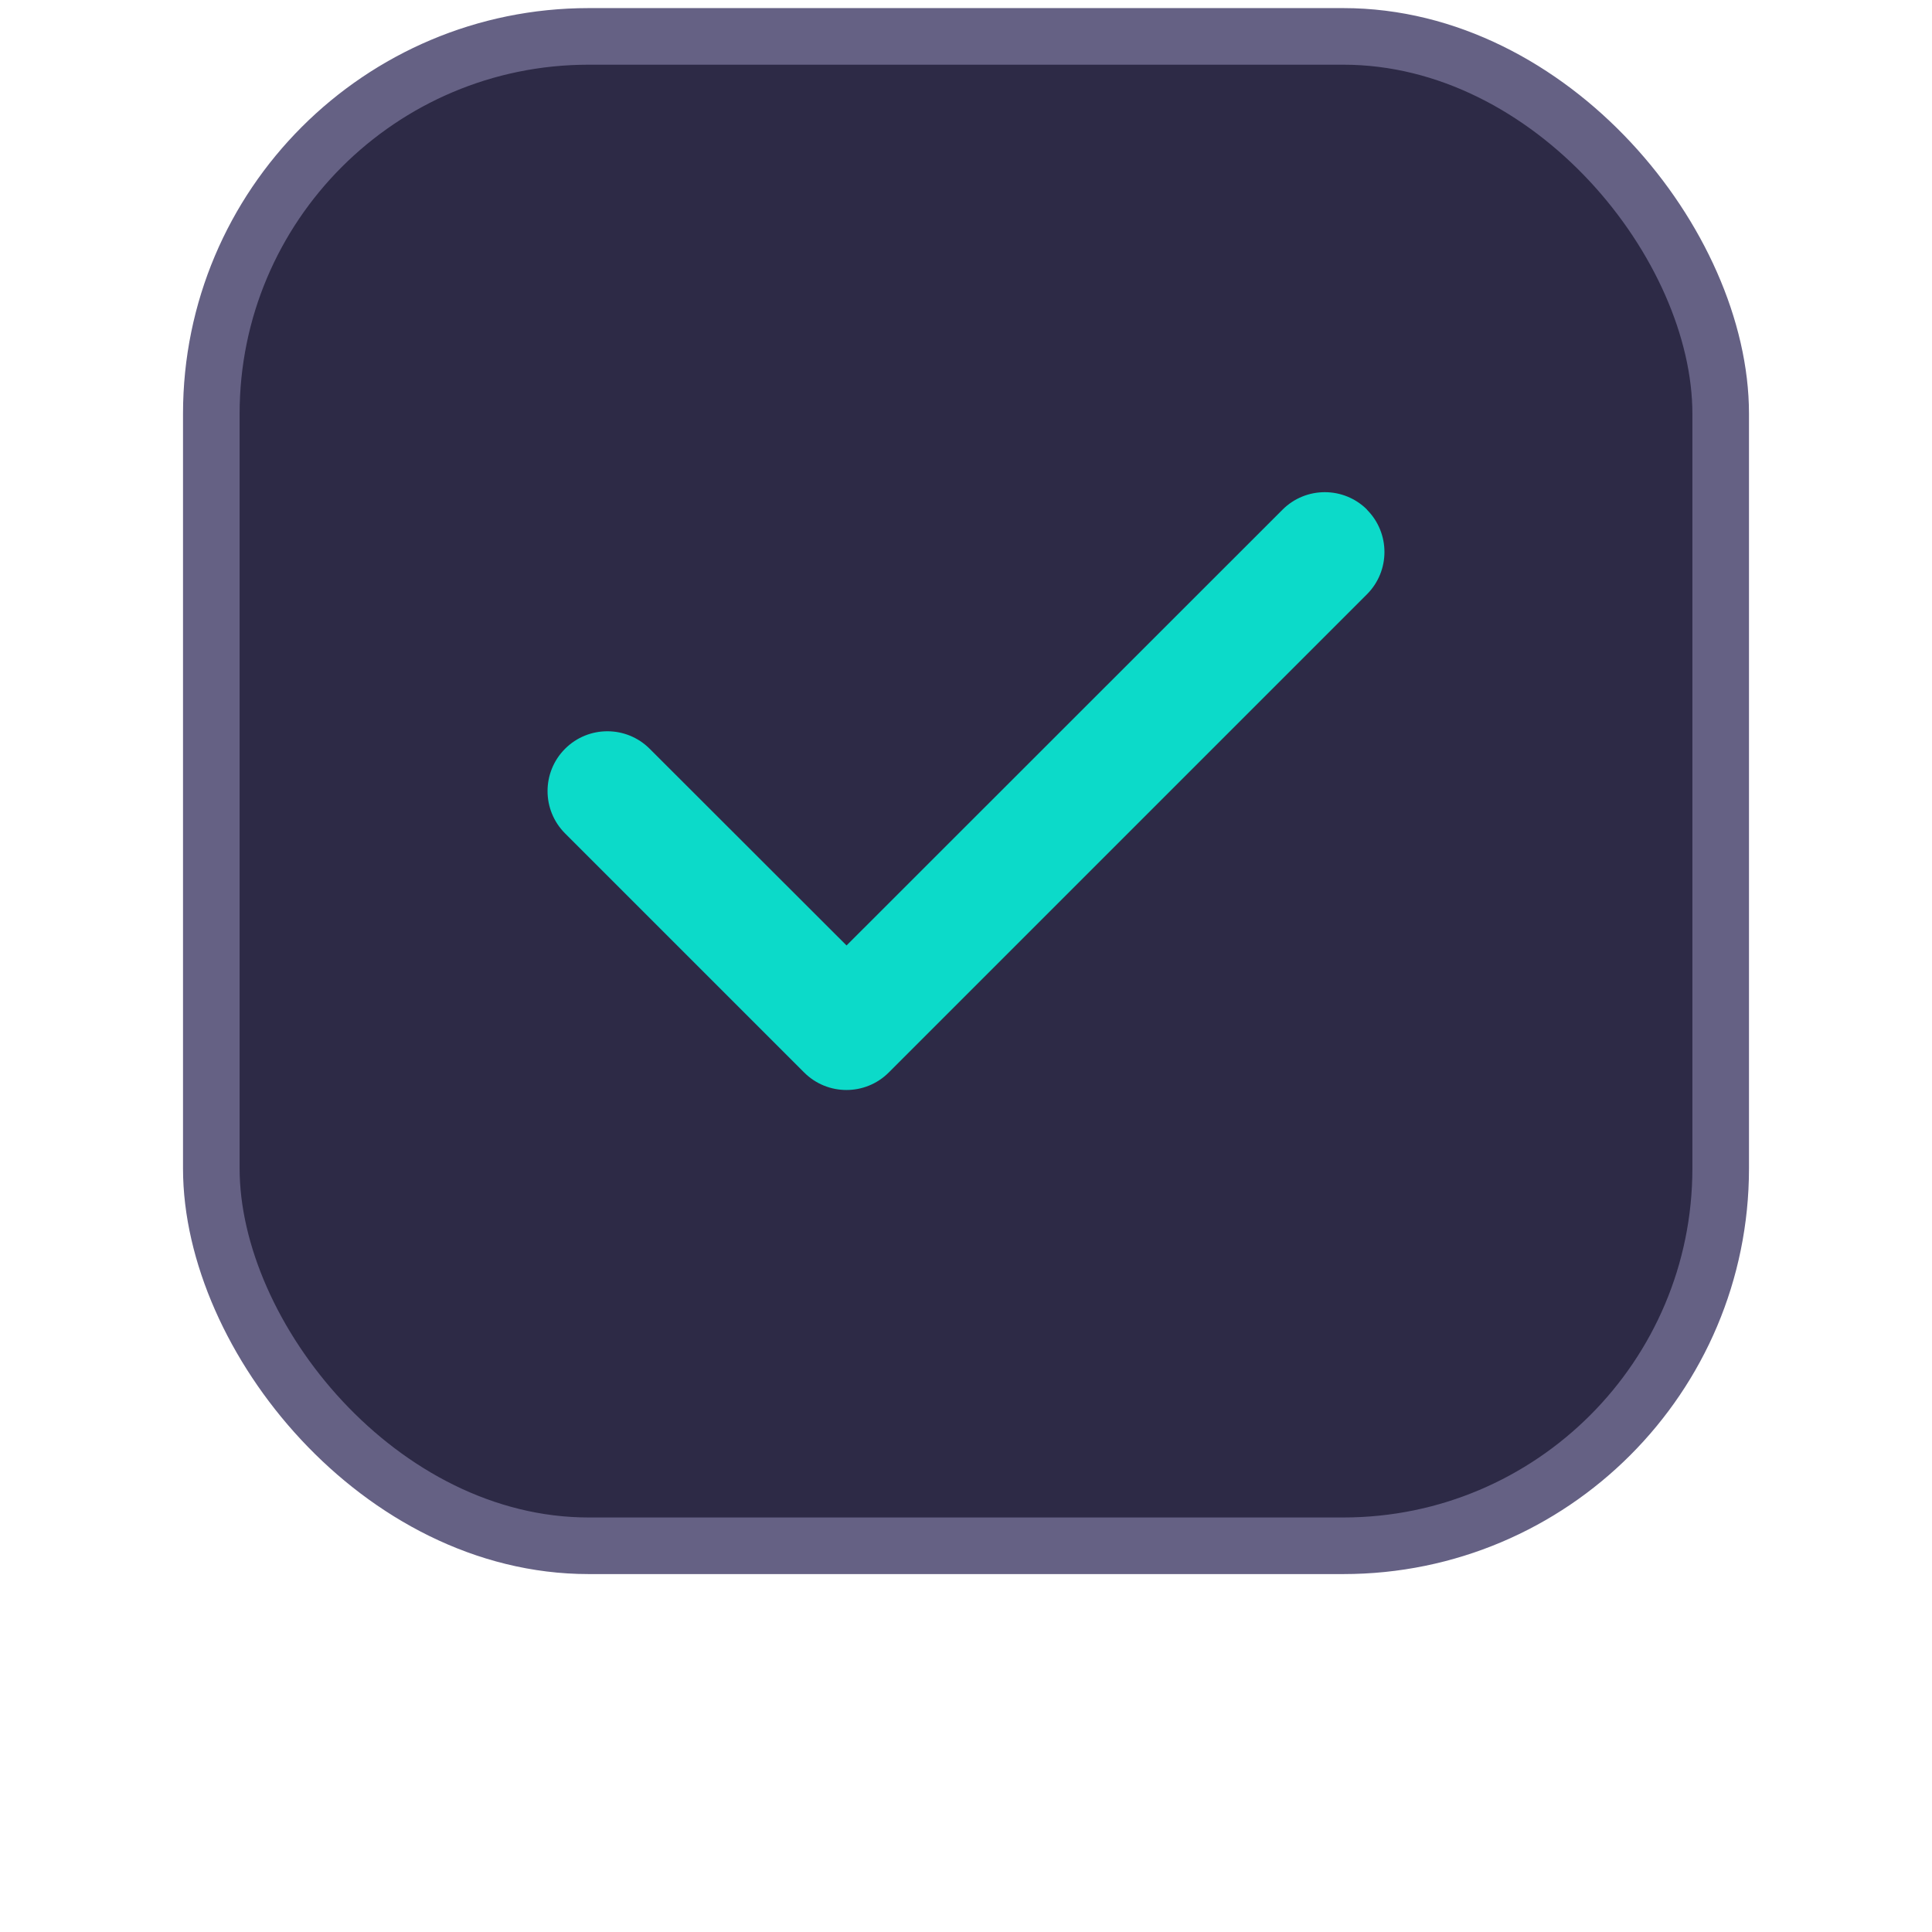 <?xml version="1.0" encoding="UTF-8" standalone="no"?>
<svg
   viewBox="0 0 512 512"
   version="1.1"
   id="svg731"
   sodipodi:docname="studio_check.svg"
   width="512"
   height="512"
   inkscape:version="1.2.2 (b0a84865, 2022-12-01)"
   xmlns:inkscape="http://www.inkscape.org/namespaces/inkscape"
   xmlns:sodipodi="http://sodipodi.sourceforge.net/DTD/sodipodi-0.dtd"
   xmlns="http://www.w3.org/2000/svg"
   xmlns:svg="http://www.w3.org/2000/svg">
  <defs
     id="defs735" />
  <sodipodi:namedview
     id="namedview733"
     pagecolor="#ffffff"
     bordercolor="#000000"
     borderopacity="0.25"
     inkscape:showpageshadow="2"
     inkscape:pageopacity="0.0"
     inkscape:pagecheckerboard="0"
     inkscape:deskcolor="#d1d1d1"
     showgrid="false"
     inkscape:zoom="0.4609375"
     inkscape:cx="-338.44068"
     inkscape:cy="147.52542"
     inkscape:window-width="1309"
     inkscape:window-height="437"
     inkscape:window-x="92"
     inkscape:window-y="567"
     inkscape:window-maximized="0"
     inkscape:current-layer="svg731" />
  <!--!Font Awesome Free 6.5.2 by @fontawesome - https://fontawesome.com License - https://fontawesome.com/license/free Copyright 2024 Fonticons, Inc.-->
  <rect
     style="fill:#2d2a46;fill-opacity:1;stroke:#656184;stroke-width:15;stroke-dasharray:none;stroke-opacity:1;stop-color:#000000"
     id="rect463"
     width="400"
     height="400"
     x="56"
     y="9.646"
     rx="100"
     ry="100"
     inkscape:label="rect463" />
  <path
     d="m 362.252,135.074 c 6.188,6.188 6.188,16.236 0,22.424 l -126.72,126.72 c -6.188,6.188 -16.236,6.188 -22.424,0 l -63.36,-63.36 c -6.188,-6.188 -6.188,-16.236 0,-22.424 6.188,-6.188 16.236,-6.188 22.424,0 l 52.173,52.123 115.533,-115.484 c 6.188,-6.188 16.236,-6.188 22.424,0 z"
     id="path729"
     style="fill:#0cdac9;stroke-width:0.495" />
</svg>
